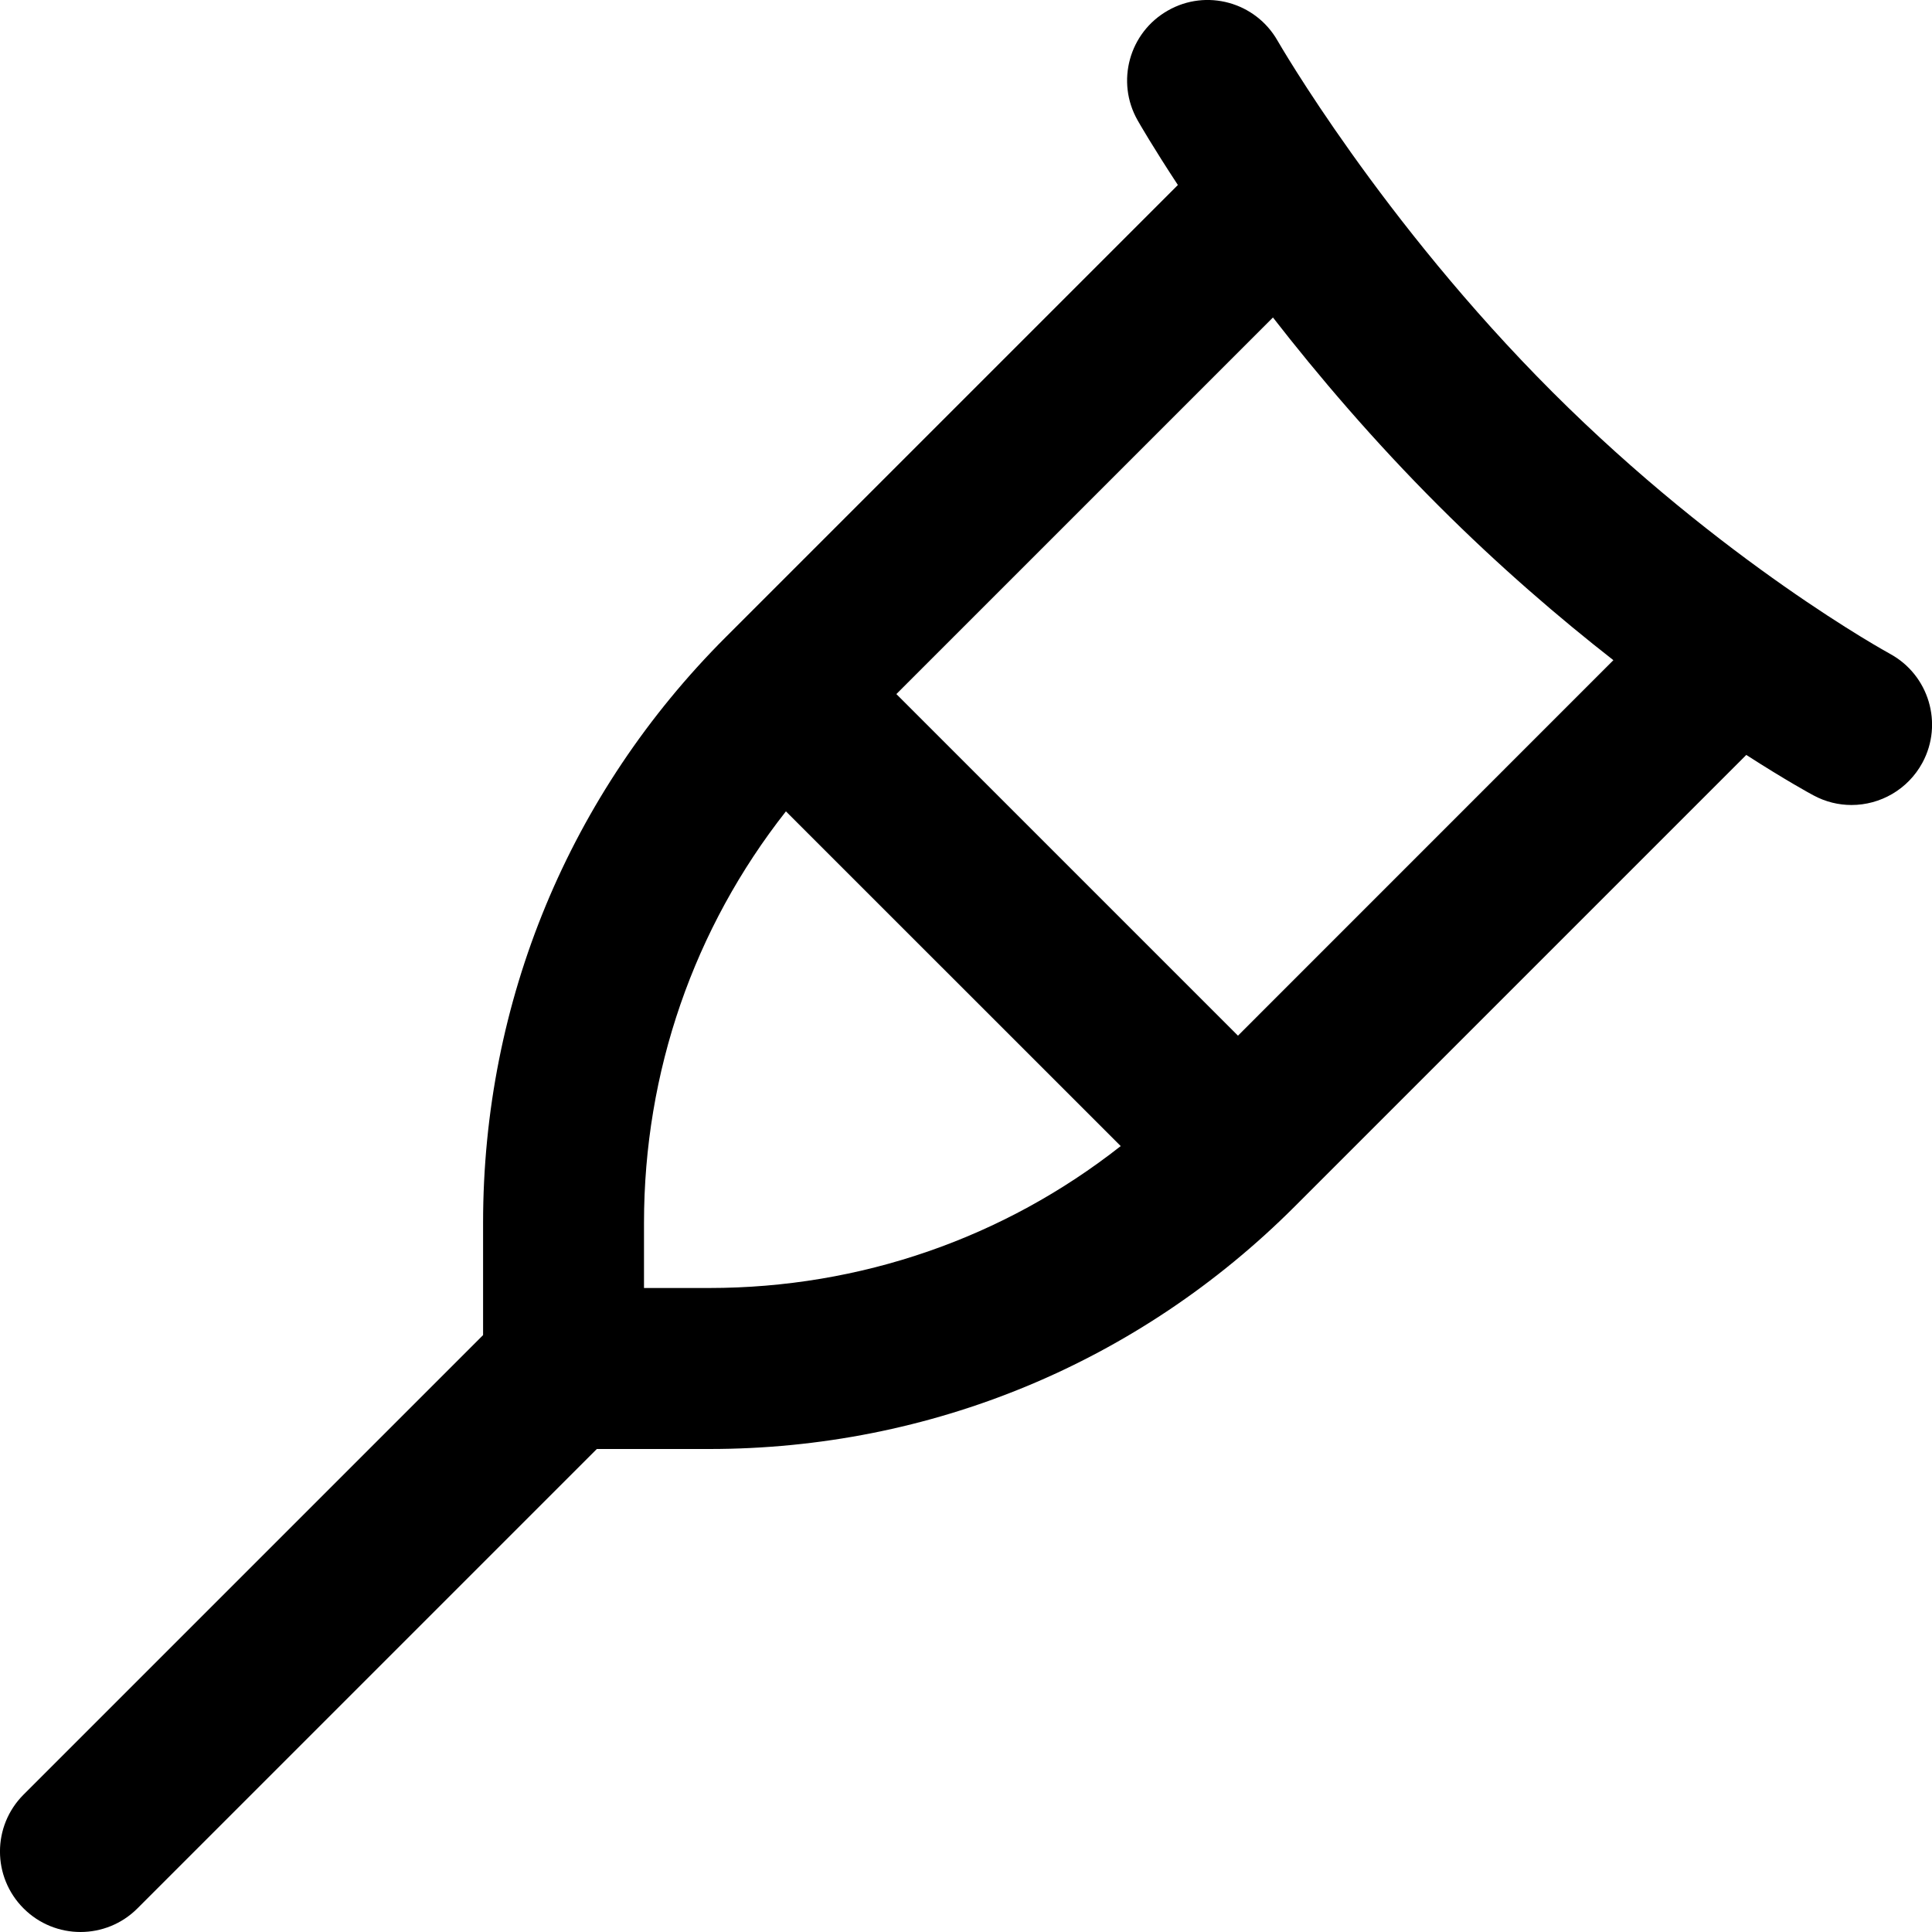 <?xml version="1.0" encoding="UTF-8"?>
<svg xmlns="http://www.w3.org/2000/svg" id="Layer_1" data-name="Layer 1" viewBox="0 0 24 24" width="512" height="512"><path d="m23.475,8.12c-.021-.011-2.076-1.136-4.19-3.25-2.126-2.125-3.402-4.343-3.415-4.365-.274-.48-.885-.648-1.364-.373-.479.273-.647.883-.374,1.363.019.034.191.333.5.803l-5.617,5.617c-1.943,1.943-3.014,4.526-3.014,7.275v1.395L.293,22.293c-.391.391-.391,1.023,0,1.414.195.195.451.293.707.293s.512-.098.707-.293l5.707-5.707h1.396c2.748,0,5.332-1.07,7.275-3.014l5.608-5.608c.491.316.8.484.834.502.15.081.312.12.473.12.355,0,.699-.19.881-.525.262-.485.08-1.092-.405-1.354Zm-15.475,7.88v-.809c0-1.877.62-3.659,1.763-5.112l4.159,4.158c-1.453,1.143-3.235,1.763-5.112,1.763h-.81Zm7.378-3.135l-4.243-4.243,4.678-4.678c.56.72,1.25,1.532,2.058,2.339.758.758,1.505,1.398,2.171,1.918l-4.663,4.664Z"/></svg>
